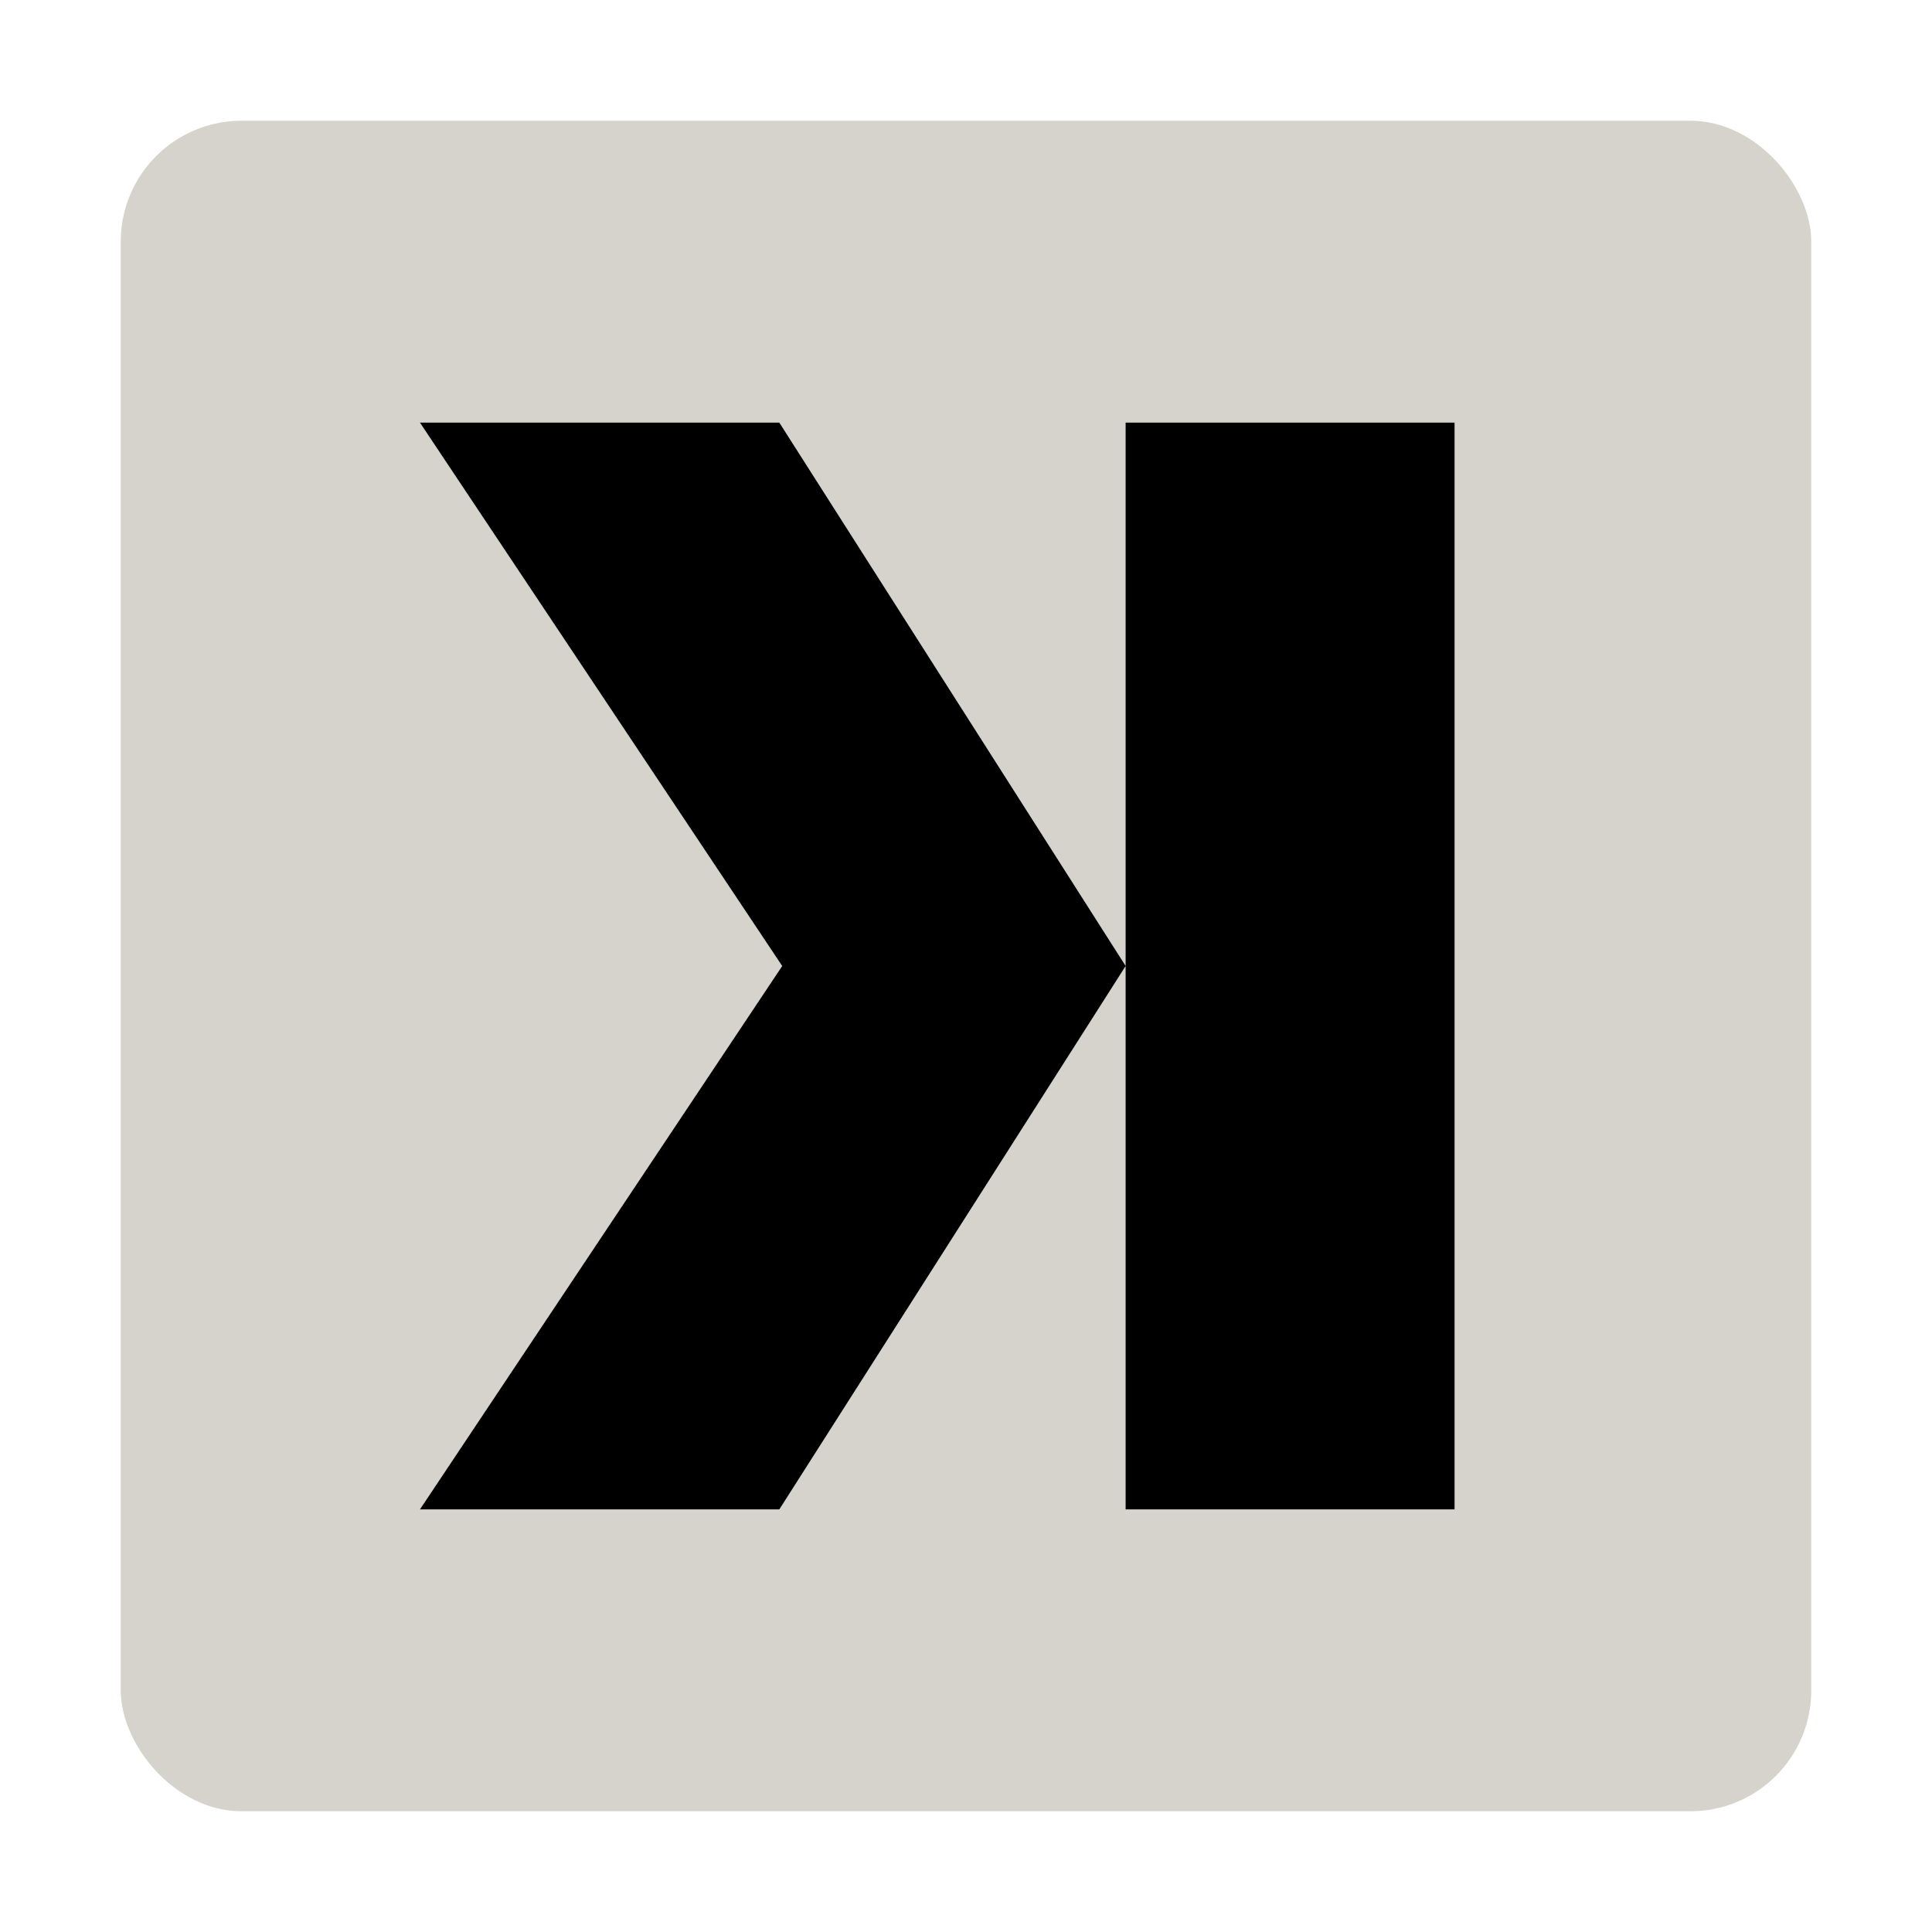 <svg xmlns="http://www.w3.org/2000/svg" version="1.1" xmlns:xlink="http://www.w3.org/1999/xlink" xmlns:svgjs="http://svgjs.dev/svgjs" width="1600" height="1600"><svg width="1600" height="1600" viewBox="0 0 1600 1600" fill="none" xmlns="http://www.w3.org/2000/svg">
<rect x="100" y="100" width="1400" height="1400" rx="100" fill="#D5D3CC"></rect>
<path d="M645.4 1250H347.8L647.8 800L347.8 350H645.4L932.2 800V350H1204.6V800V1250H932.2V800L645.4 1250Z" fill="black"></path>
</svg><style>@media (prefers-color-scheme: light) { :root { filter: none; } }
@media (prefers-color-scheme: dark) { :root { filter: none; } }
</style></svg>